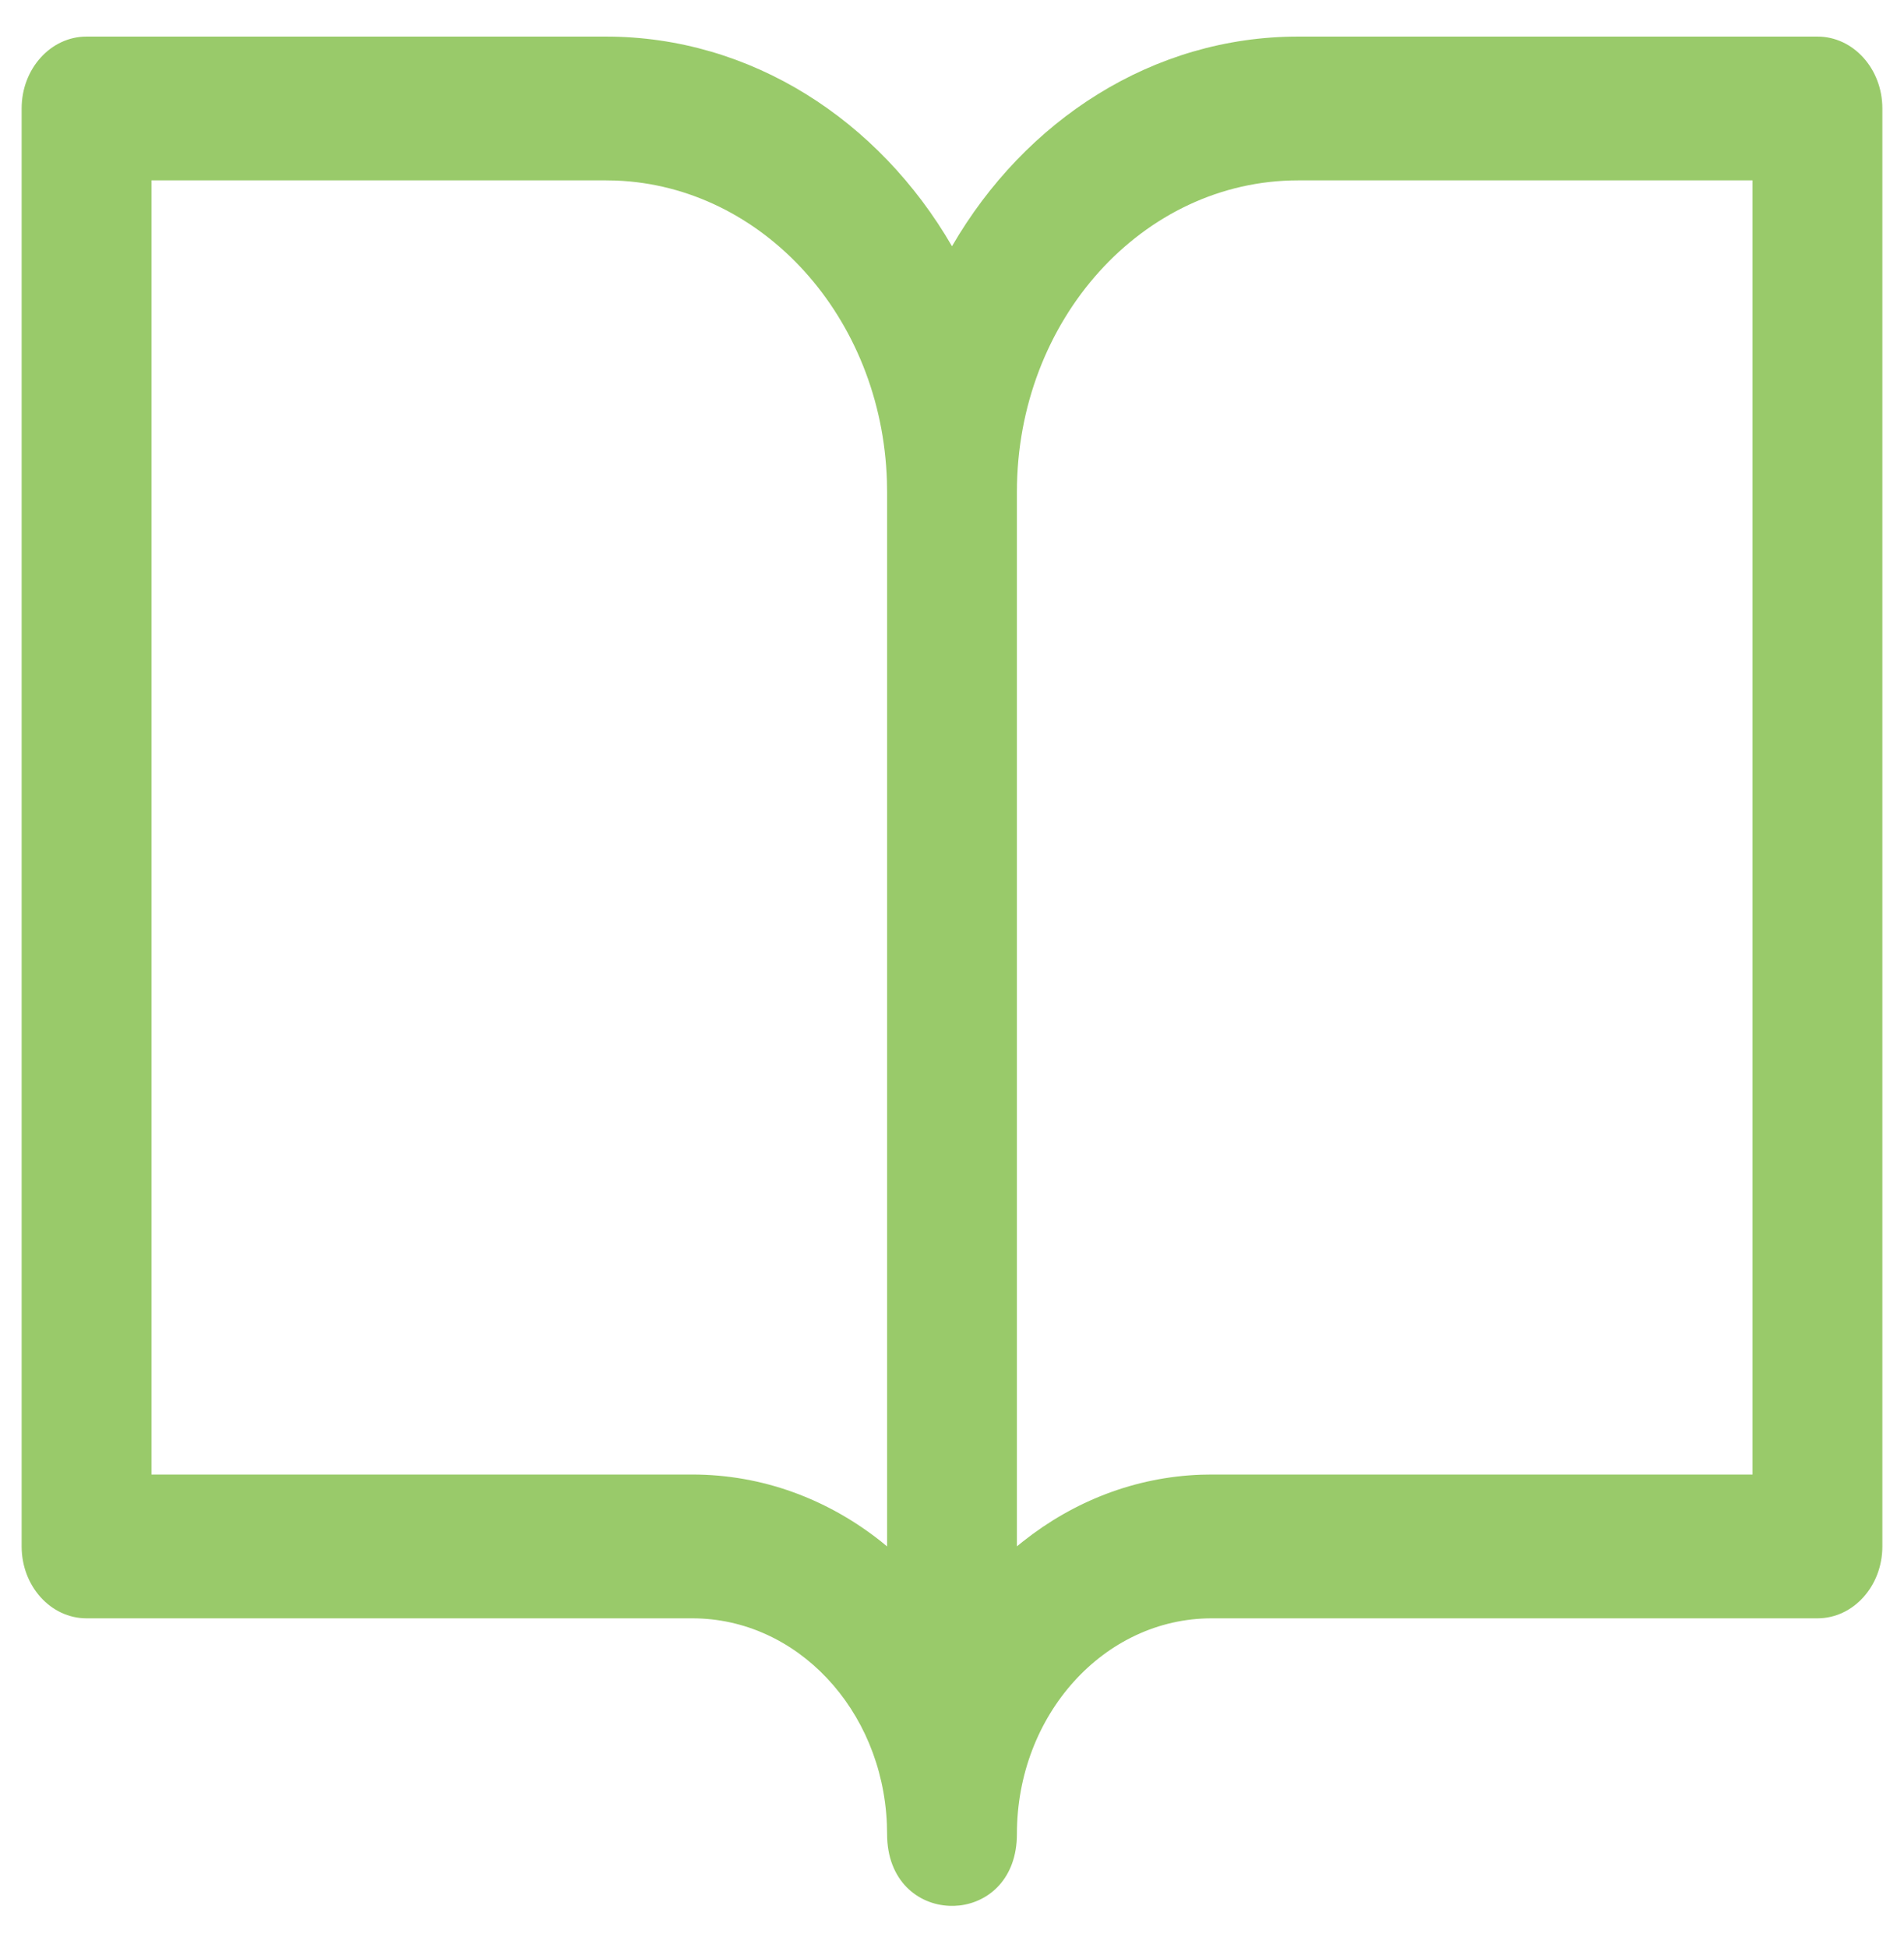<?xml version="1.0" encoding="UTF-8"?>
<svg width="44px" height="45px" viewBox="0 0 44 45" version="1.1" xmlns="http://www.w3.org/2000/svg" xmlns:xlink="http://www.w3.org/1999/xlink">
    <!-- Generator: Sketch 63.1 (92452) - https://sketch.com -->
    <title>book-open</title>
    <desc>Created with Sketch.</desc>
    <g id="Welcome" stroke="none" stroke-width="1" fill="none" fill-rule="evenodd">
        <g id="Home-v2" transform="translate(-559, -1594)" fill="#99CA6A" fill-rule="nonzero">
            <g id="thematique" transform="translate(139, 1365)">
                <g id="Group-4" transform="translate(1, 85)">
                    <g id="Group-7" transform="translate(29, 18.055)">
                        <g id="book-open" transform="translate(390, 126.236)">
                            <path d="M14,0.554 C17.359,0.554 20.311,2.484 22,5.398 C23.689,2.484 26.641,0.554 30,0.554 L30,0.554 L42,0.554 C42.828,0.554 43.5,1.297 43.5,2.215 L43.5,2.215 L43.5,35.435 C43.5,36.352 42.828,37.096 42,37.096 L42,37.096 L28,37.096 C25.515,37.096 23.5,39.327 23.5,42.079 C23.5,43.101 22.861,43.651 22.173,43.73 L22.058,43.738 L22.058,43.738 L21.942,43.738 C21.212,43.711 20.5,43.157 20.5,42.079 L20.5,42.079 L20.495,41.844 C20.384,39.201 18.414,37.096 16,37.096 L16,37.096 L2,37.096 C1.172,37.096 0.5,36.352 0.5,35.435 L0.5,35.435 L0.5,2.215 C0.5,1.297 1.172,0.554 2,0.554 L2,0.554 Z M14,3.876 L3.5,3.876 L3.5,33.774 L16,33.774 C17.624,33.774 19.128,34.345 20.356,35.317 L20.356,35.317 L20.5,35.435 L20.5,11.073 L20.5,11.073 L20.496,10.821 C20.379,7.048 17.639,4.013 14.233,3.88 L14.233,3.88 L14,3.876 Z M40.5,3.876 L30,3.876 C26.41,3.876 23.5,7.098 23.5,11.073 L23.5,11.073 L23.5,35.433 L23.644,35.317 C24.81,34.394 26.226,33.832 27.757,33.778 L27.757,33.778 L28,33.774 L40.5,33.774 L40.5,3.876 Z" id="Combined-Shape"></path>
                        </g>
                    </g>
                </g>
            </g>
        </g>
    </g>
</svg>
